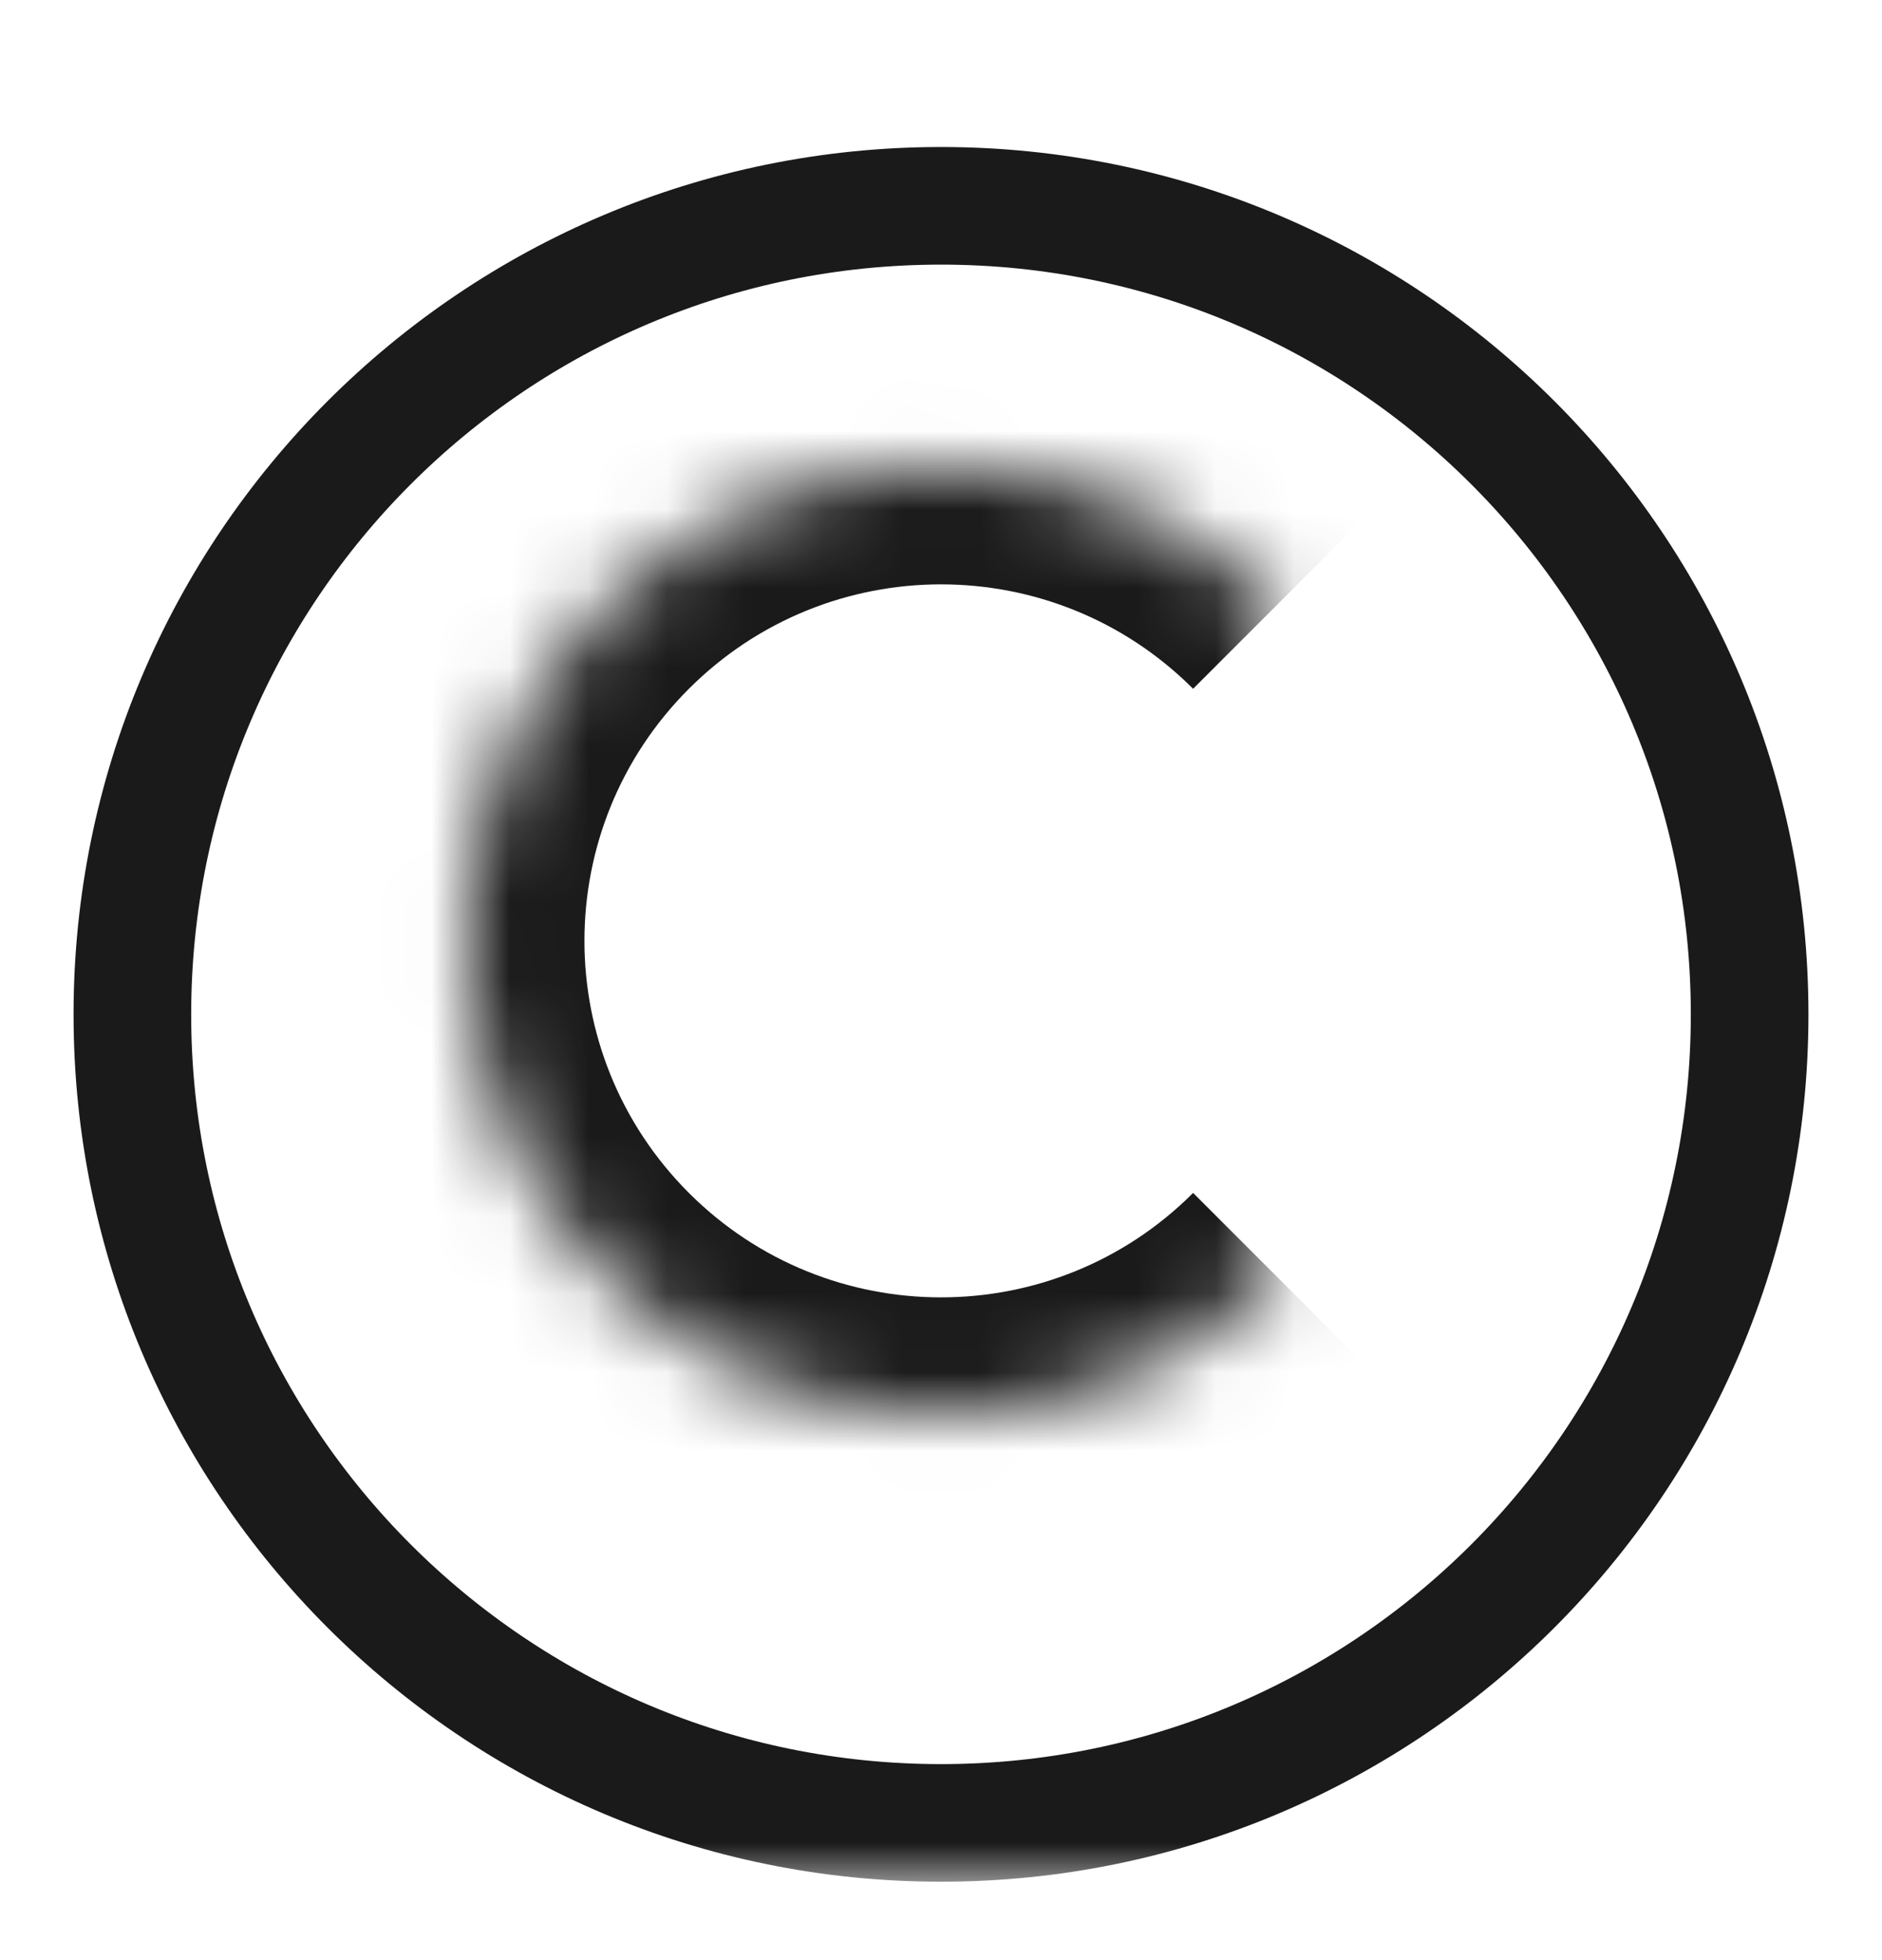 <svg width="24" height="25" viewBox="0 0 24 25" fill="none" xmlns="http://www.w3.org/2000/svg">
<mask id="mask0_20303_1852" style="mask-type:luminance" maskUnits="userSpaceOnUse" x="0" y="0" width="24" height="25">
<path d="M0.5 24.5V0.5H23.5V24.5H0.5Z" fill="white" stroke="black"/>
</mask>
<g mask="url(#mask0_20303_1852)">
<mask id="mask1_20303_1852" style="mask-type:luminance" maskUnits="userSpaceOnUse" x="0" y="0" width="24" height="24">
<path d="M23.5 23.5V0.5H0.5V23.5H23.5Z" fill="white" stroke="white"/>
</mask>
<g mask="url(#mask1_20303_1852)">
<path d="M12 2.625C6.305 2.625 1.688 7.242 1.688 12.938C1.688 18.633 6.305 23.25 12 23.25C17.695 23.25 22.312 18.633 22.312 12.938C22.312 7.242 17.695 2.625 12 2.625Z" stroke="#1A1A1A" stroke-width="1.5" stroke-miterlimit="10"/>
<mask id="path-4-inside-1_20303_1852" fill="white">
<path d="M16.276 16.276C13.914 18.637 10.086 18.637 7.724 16.276C5.363 13.914 5.363 10.086 7.724 7.724C10.086 5.363 13.914 5.363 16.276 7.724"/>
</mask>
<path d="M17.336 17.336C14.389 20.284 9.611 20.284 6.664 17.336L8.785 15.215C10.561 16.991 13.44 16.991 15.215 15.215L17.336 17.336ZM6.664 17.336C3.716 14.389 3.716 9.611 6.664 6.664L8.785 8.785C7.009 10.56 7.009 13.439 8.785 15.215L6.664 17.336ZM6.664 6.664C9.611 3.716 14.389 3.716 17.336 6.664L15.215 8.785C13.44 7.009 10.561 7.009 8.785 8.785L6.664 6.664Z" fill="#1A1A1A" mask="url(#path-4-inside-1_20303_1852)"/>
</g>
</g>
</svg>
